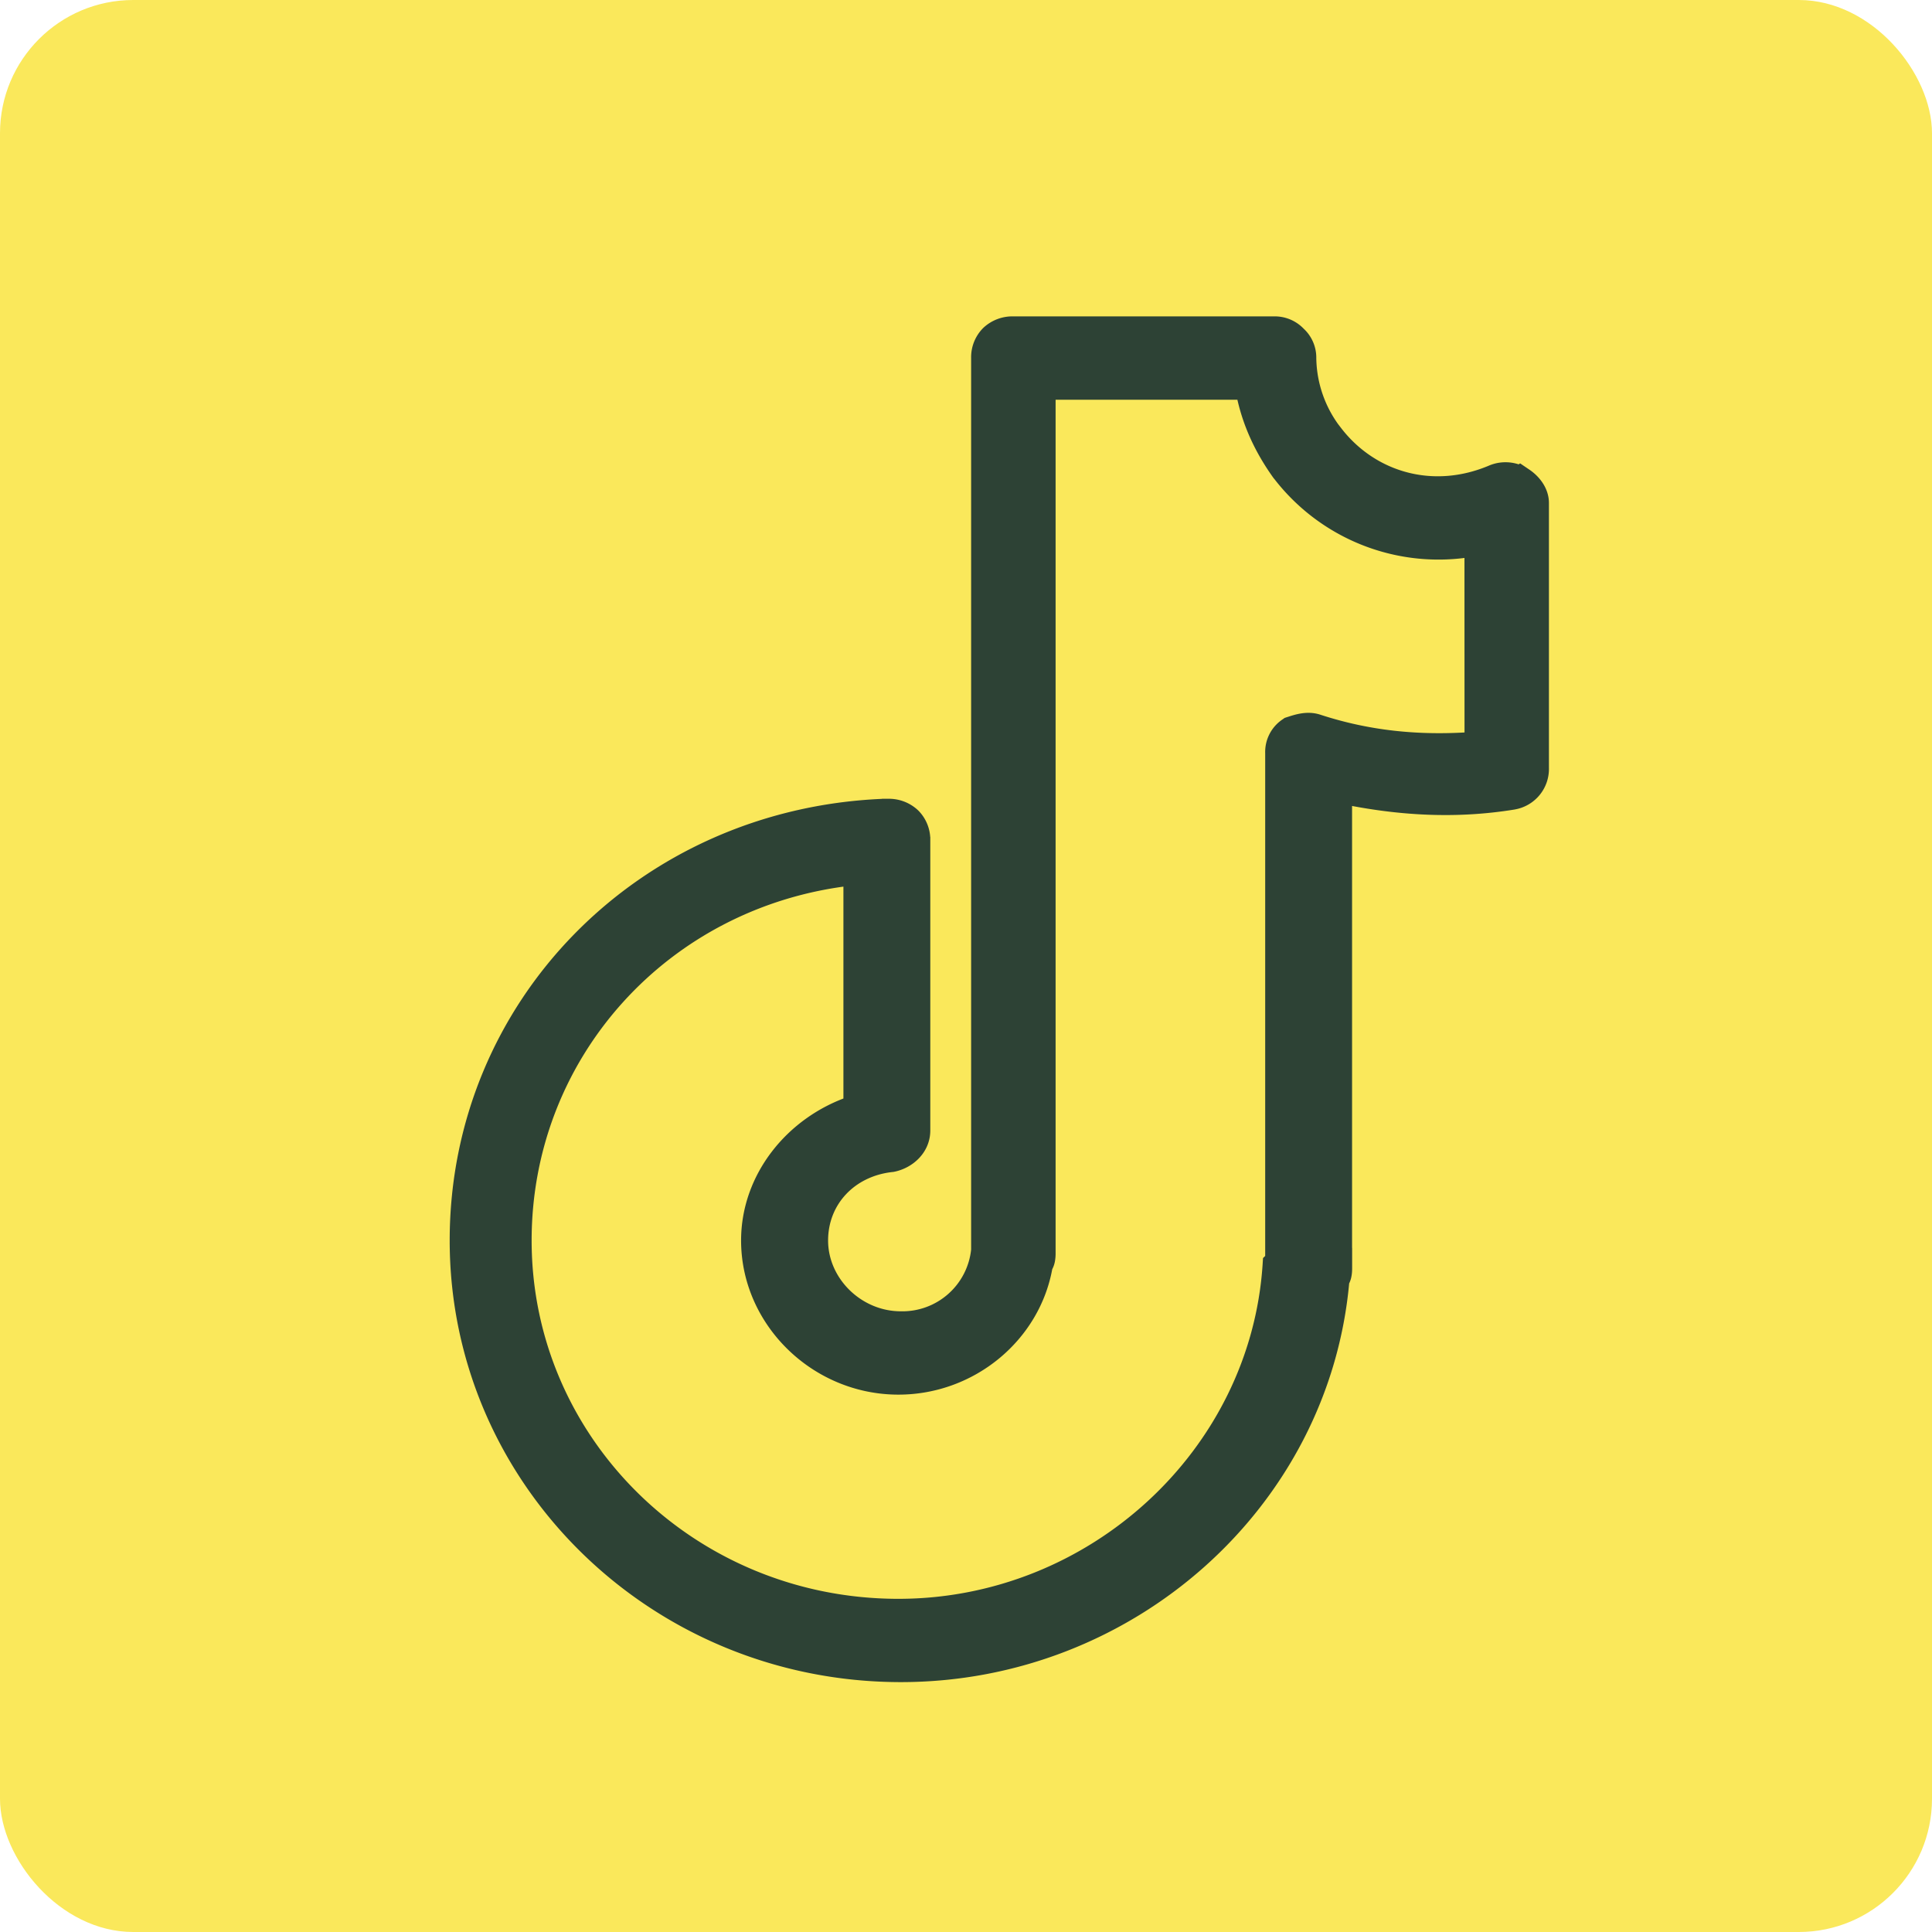 <svg width="29" height="29" viewBox="0 0 29 29" fill="none" xmlns="http://www.w3.org/2000/svg"><rect width="29" height="29" rx="2" fill="#FAE85B"/><path d="M20.17 19.034v-7.088c.81.166 1.658.226 2.543.082h0l.004-.001a.492.492 0 00.408-.498V7.55c0-.168-.112-.315-.249-.404l-.059-.04-.006.004a.51.51 0 00-.387-.016h0l-.011.004c-.906.39-1.842.107-2.384-.6h0-.001a1.868 1.868 0 01-.395-1.124.467.467 0 00-.153-.352.476.476 0 00-.356-.148h-3.913a.513.513 0 00-.366.139.496.496 0 00-.143.361v13.389a1.162 1.162 0 01-1.18 1.045c-.662 0-1.217-.547-1.217-1.188 0-.607.445-1.083 1.078-1.152h0l.01-.001c.235-.046.446-.236.446-.498v-4.353a.495.495 0 00-.143-.361.513.513 0 00-.365-.14h-.077v0l-.005.001c-3.595.153-6.374 2.982-6.374 6.504 0 3.599 2.975 6.504 6.648 6.504 3.426 0 6.314-2.58 6.606-5.895a.288.288 0 00.035-.1c.007-.039.007-.076.007-.094v-.002zM19.217 7.1a2.99 2.99 0 002.89 1.13l.001 2.882c-.823.058-1.577-.02-2.33-.266-.155-.05-.304 0-.41.034l-.013.004-.015.005-.014.01a.463.463 0 00-.21.404v7.6l-.001.003s0 0 0 0l-.035.034-.003.047c-.187 2.86-2.663 5.137-5.592 5.137-3.118 0-5.63-2.461-5.63-5.504 0-2.815 2.106-5.135 4.93-5.453v3.41c-.885.302-1.536 1.111-1.536 2.043 0 1.197 1.018 2.189 2.236 2.189 1.084 0 2.012-.777 2.19-1.8a.285.285 0 00.038-.105.547.547 0 00.007-.095V5.875h2.955c.09.465.282.863.54 1.224h0l.002.002z" fill="#2D4235" stroke="#2D4235" stroke-width=".25"/></svg>
